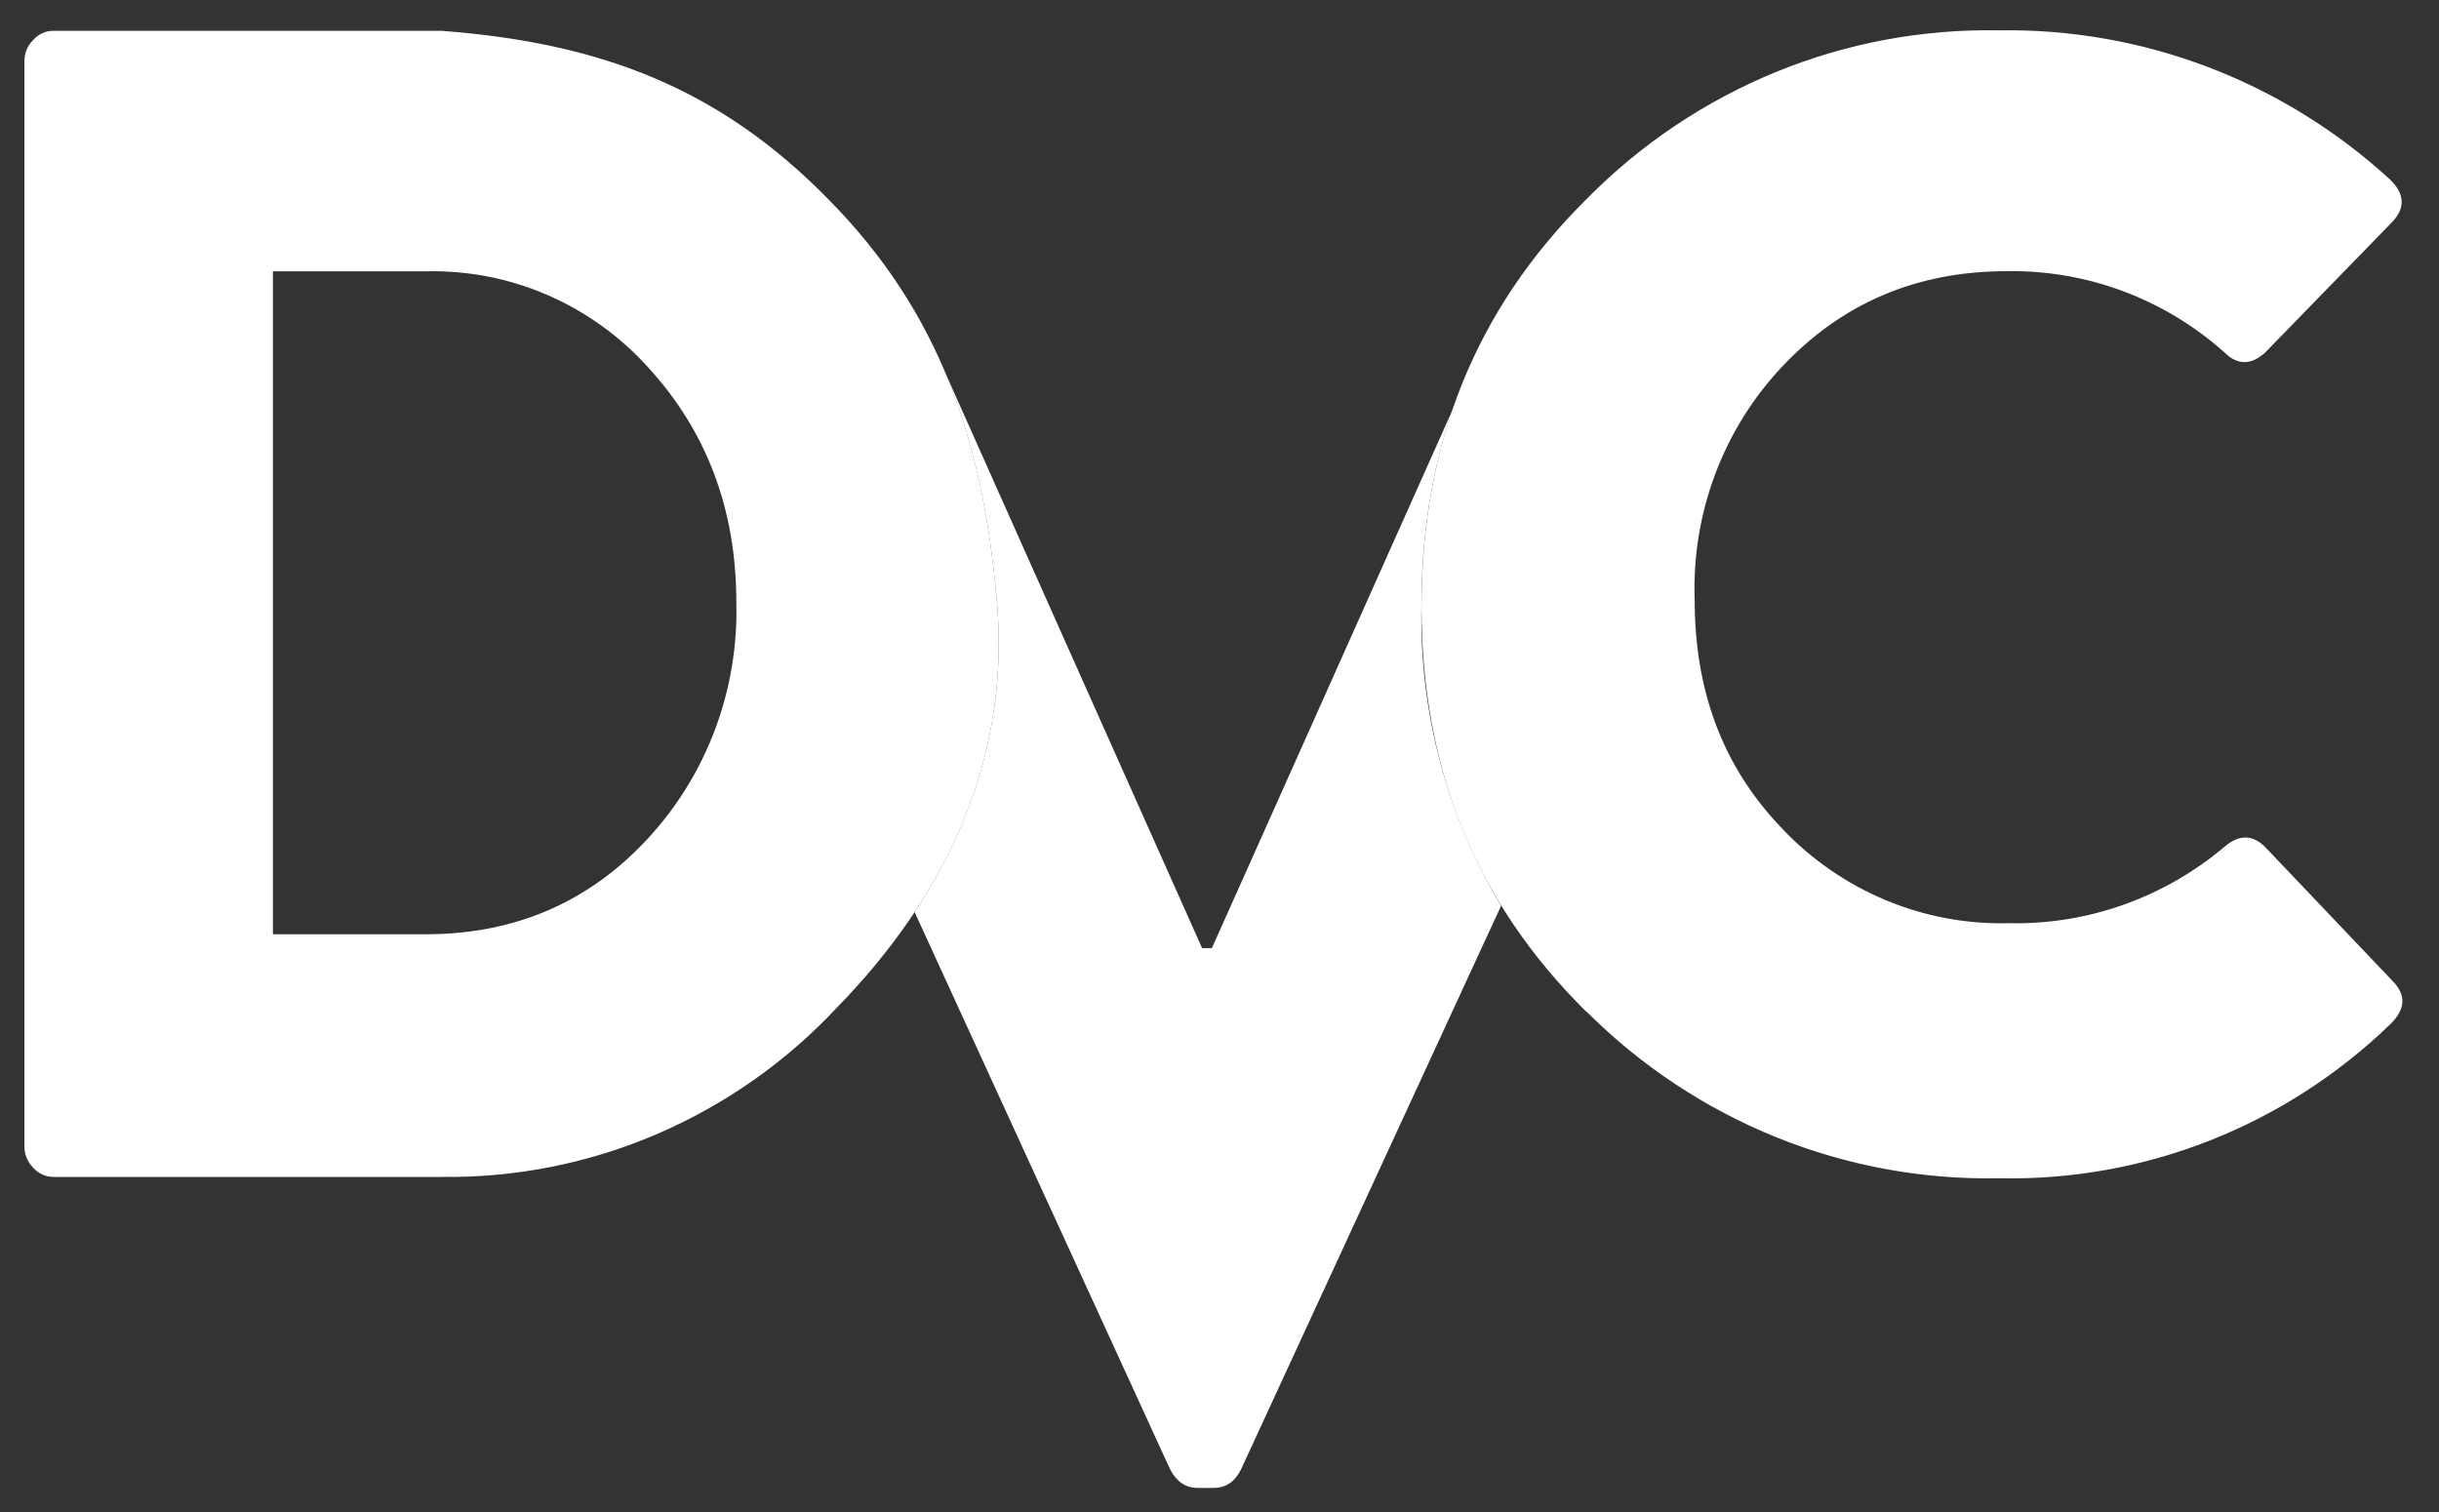 <?xml version="1.0" encoding="UTF-8"?> <svg xmlns="http://www.w3.org/2000/svg" width="50" height="31" viewBox="0 0 50 31" fill="none"><rect x="0" y="0" width="50" height="31" fill="#333333" stroke="none"/><path d="M32.529 20.752C30.213 18.469 29.141 15.702 29.141 12.439C29.141 9.158 30.207 6.379 32.529 4.077C33.632 2.958 34.951 2.073 36.407 1.476C37.855 0.883 39.41 0.593 40.975 0.622C43.923 0.573 46.78 1.658 48.976 3.662C49.311 3.972 49.317 4.282 49.013 4.58L46.435 7.229C46.148 7.489 45.868 7.489 45.606 7.229C44.373 6.127 42.78 5.532 41.139 5.56C39.287 5.56 37.745 6.217 36.508 7.545C35.917 8.18 35.457 8.925 35.156 9.737C34.852 10.553 34.711 11.42 34.741 12.29C34.741 14.127 35.289 15.69 36.532 16.986C37.129 17.618 37.851 18.118 38.654 18.454C39.451 18.788 40.311 18.95 41.176 18.928C42.79 18.965 44.363 18.408 45.606 17.358C45.911 17.098 46.197 17.11 46.459 17.39L49.043 20.107C49.329 20.392 49.317 20.683 49.013 20.988C46.85 23.084 43.96 24.224 40.975 24.157C39.413 24.188 37.862 23.902 36.414 23.317C34.959 22.728 33.638 21.853 32.529 20.745V20.752Z" fill="white"></path><path d="M0.5 23.479V1.271C0.498 1.186 0.512 1.103 0.544 1.024C0.575 0.946 0.623 0.876 0.683 0.818C0.734 0.759 0.796 0.712 0.867 0.68C0.937 0.648 1.014 0.631 1.091 0.632H9.056C12.322 0.88 14.76 1.81 17.002 4.106C19.257 6.401 20.153 9.006 20.439 12.356C20.713 15.582 19.391 18.373 17.148 20.668C16.111 21.776 14.853 22.657 13.456 23.256C12.067 23.852 10.568 24.149 9.056 24.13H1.092C1.014 24.129 0.938 24.113 0.868 24.081C0.798 24.048 0.735 24.002 0.683 23.944C0.623 23.884 0.575 23.813 0.544 23.734C0.512 23.655 0.498 23.57 0.501 23.485V23.479H0.5ZM5.595 6.668V19.155H8.727C10.555 19.155 12.079 18.497 13.285 17.188C14.492 15.882 15.142 14.143 15.095 12.35C15.095 10.445 14.486 8.839 13.285 7.53C12.71 6.893 12.004 6.386 11.215 6.045C10.431 5.706 9.581 5.542 8.727 5.563H5.595V6.668Z" fill="white"></path><path d="M29.78 8.397L24.844 19.439H24.643L19.372 7.628C19.969 9.042 20.285 10.593 20.438 12.349C20.639 14.706 19.987 16.827 18.75 18.701L23.991 30.133C24.125 30.381 24.307 30.506 24.551 30.506H24.88C25.124 30.506 25.307 30.388 25.435 30.14L30.773 18.57C29.662 16.727 29.095 14.598 29.14 12.435C29.14 10.996 29.347 9.644 29.78 8.397Z" fill="white"></path></svg> 